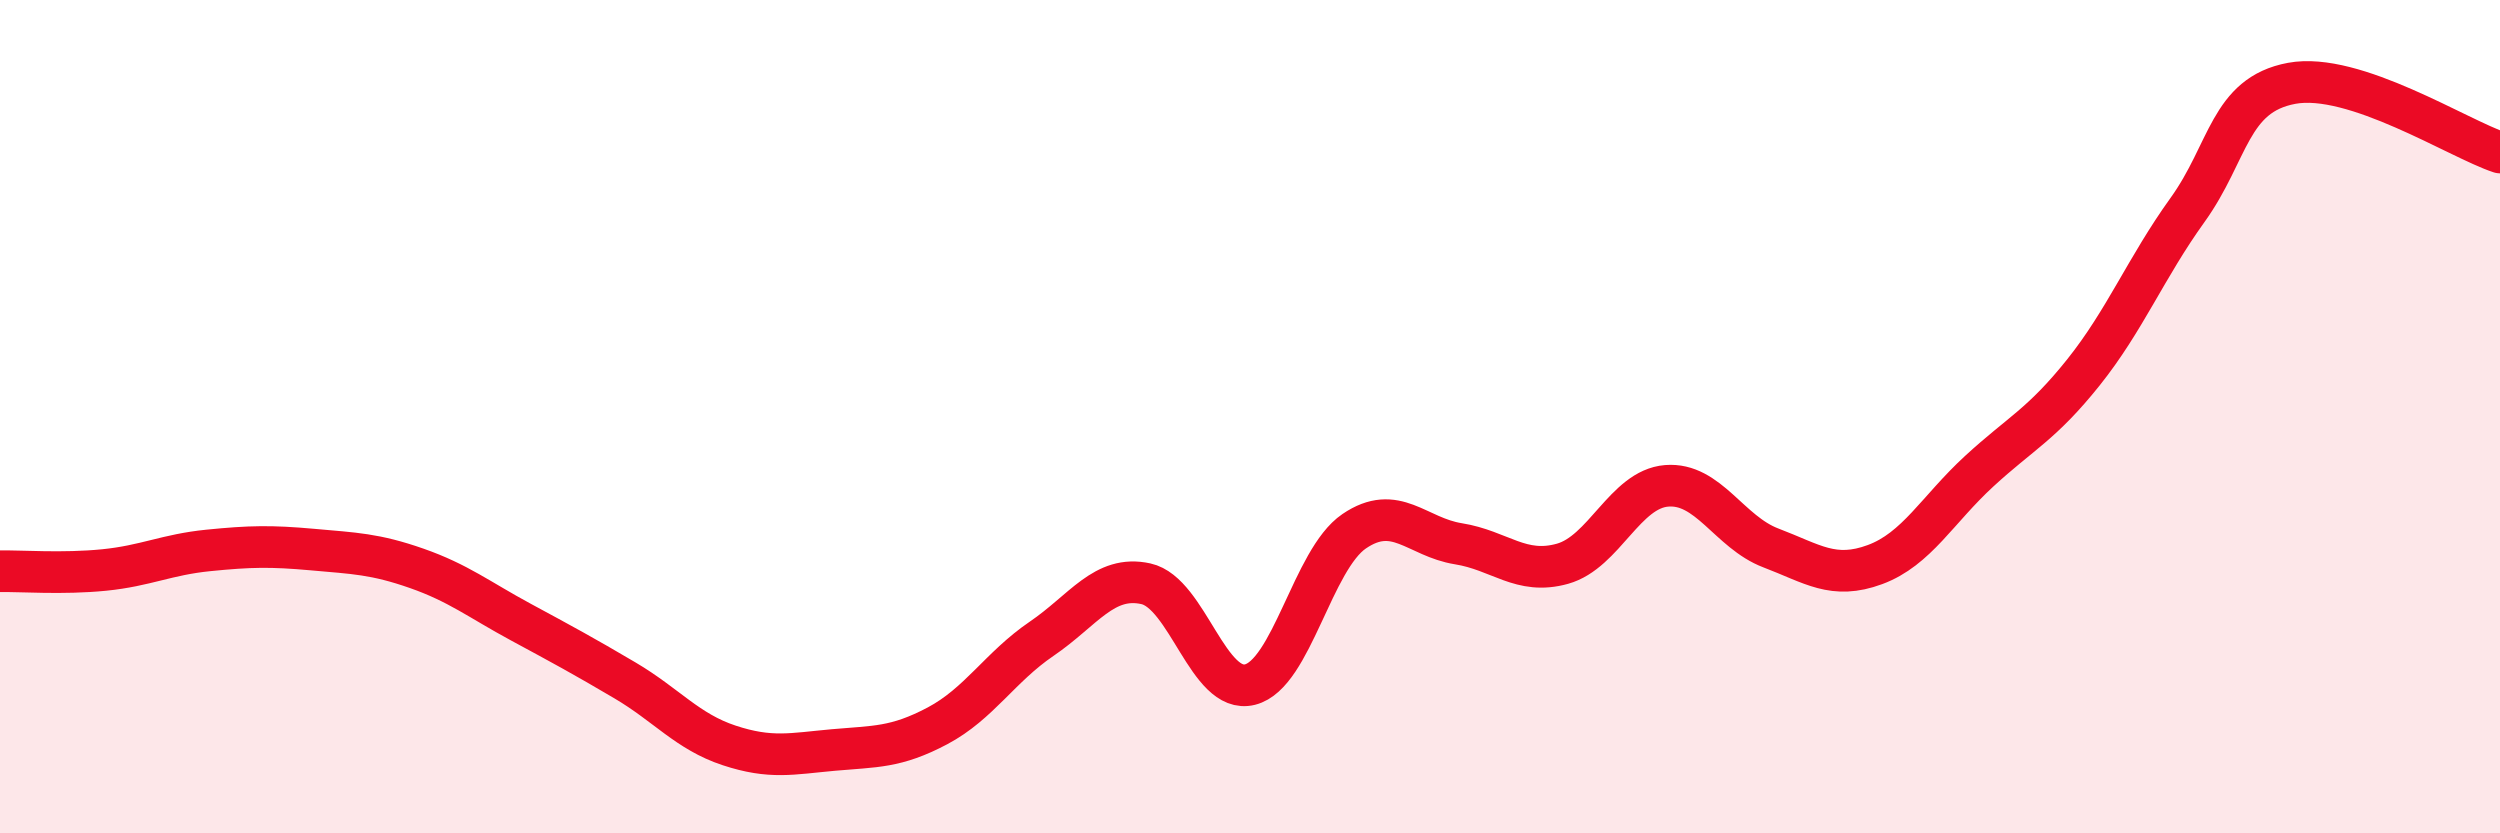 
    <svg width="60" height="20" viewBox="0 0 60 20" xmlns="http://www.w3.org/2000/svg">
      <path
        d="M 0,13.71 C 0.5,13.7 1.5,13.78 2.5,13.68 C 3.5,13.58 4,13.31 5,13.21 C 6,13.11 6.5,13.1 7.5,13.19 C 8.5,13.28 9,13.29 10,13.64 C 11,13.99 11.5,14.39 12.5,14.93 C 13.5,15.47 14,15.74 15,16.33 C 16,16.92 16.5,17.56 17.5,17.89 C 18.5,18.22 19,18.09 20,18 C 21,17.91 21.5,17.95 22.5,17.42 C 23.5,16.89 24,16.01 25,15.33 C 26,14.65 26.5,13.79 27.5,14.01 C 28.5,14.23 29,16.68 30,16.43 C 31,16.18 31.5,13.43 32.5,12.75 C 33.5,12.07 34,12.89 35,13.05 C 36,13.21 36.5,13.81 37.5,13.53 C 38.5,13.25 39,11.74 40,11.66 C 41,11.58 41.5,12.77 42.5,13.15 C 43.5,13.53 44,13.92 45,13.55 C 46,13.18 46.5,12.23 47.5,11.31 C 48.5,10.39 49,10.19 50,8.94 C 51,7.69 51.5,6.43 52.5,5.04 C 53.5,3.65 53.5,2.28 55,2 C 56.5,1.72 59,3.33 60,3.66L60 20L0 20Z"
        fill="#EB0A25"
        opacity="0.1"
        stroke-linecap="round"
        stroke-linejoin="round"
      />
      <path
        d="M 0,13.71 C 0.5,13.7 1.5,13.78 2.5,13.68 C 3.5,13.58 4,13.31 5,13.21 C 6,13.11 6.5,13.1 7.5,13.19 C 8.5,13.28 9,13.29 10,13.64 C 11,13.99 11.5,14.39 12.5,14.93 C 13.5,15.47 14,15.74 15,16.33 C 16,16.92 16.5,17.56 17.5,17.89 C 18.5,18.22 19,18.09 20,18 C 21,17.91 21.5,17.95 22.5,17.42 C 23.5,16.89 24,16.01 25,15.33 C 26,14.65 26.5,13.79 27.5,14.01 C 28.5,14.23 29,16.68 30,16.43 C 31,16.18 31.5,13.43 32.5,12.75 C 33.5,12.07 34,12.89 35,13.05 C 36,13.21 36.5,13.81 37.5,13.53 C 38.5,13.25 39,11.74 40,11.66 C 41,11.58 41.5,12.77 42.5,13.15 C 43.5,13.53 44,13.92 45,13.55 C 46,13.18 46.5,12.23 47.5,11.31 C 48.5,10.39 49,10.19 50,8.94 C 51,7.69 51.5,6.43 52.5,5.04 C 53.5,3.65 53.5,2.28 55,2 C 56.5,1.72 59,3.33 60,3.66"
        stroke="#EB0A25"
        stroke-width="1"
        fill="none"
        stroke-linecap="round"
        stroke-linejoin="round"
      />
    </svg>
  